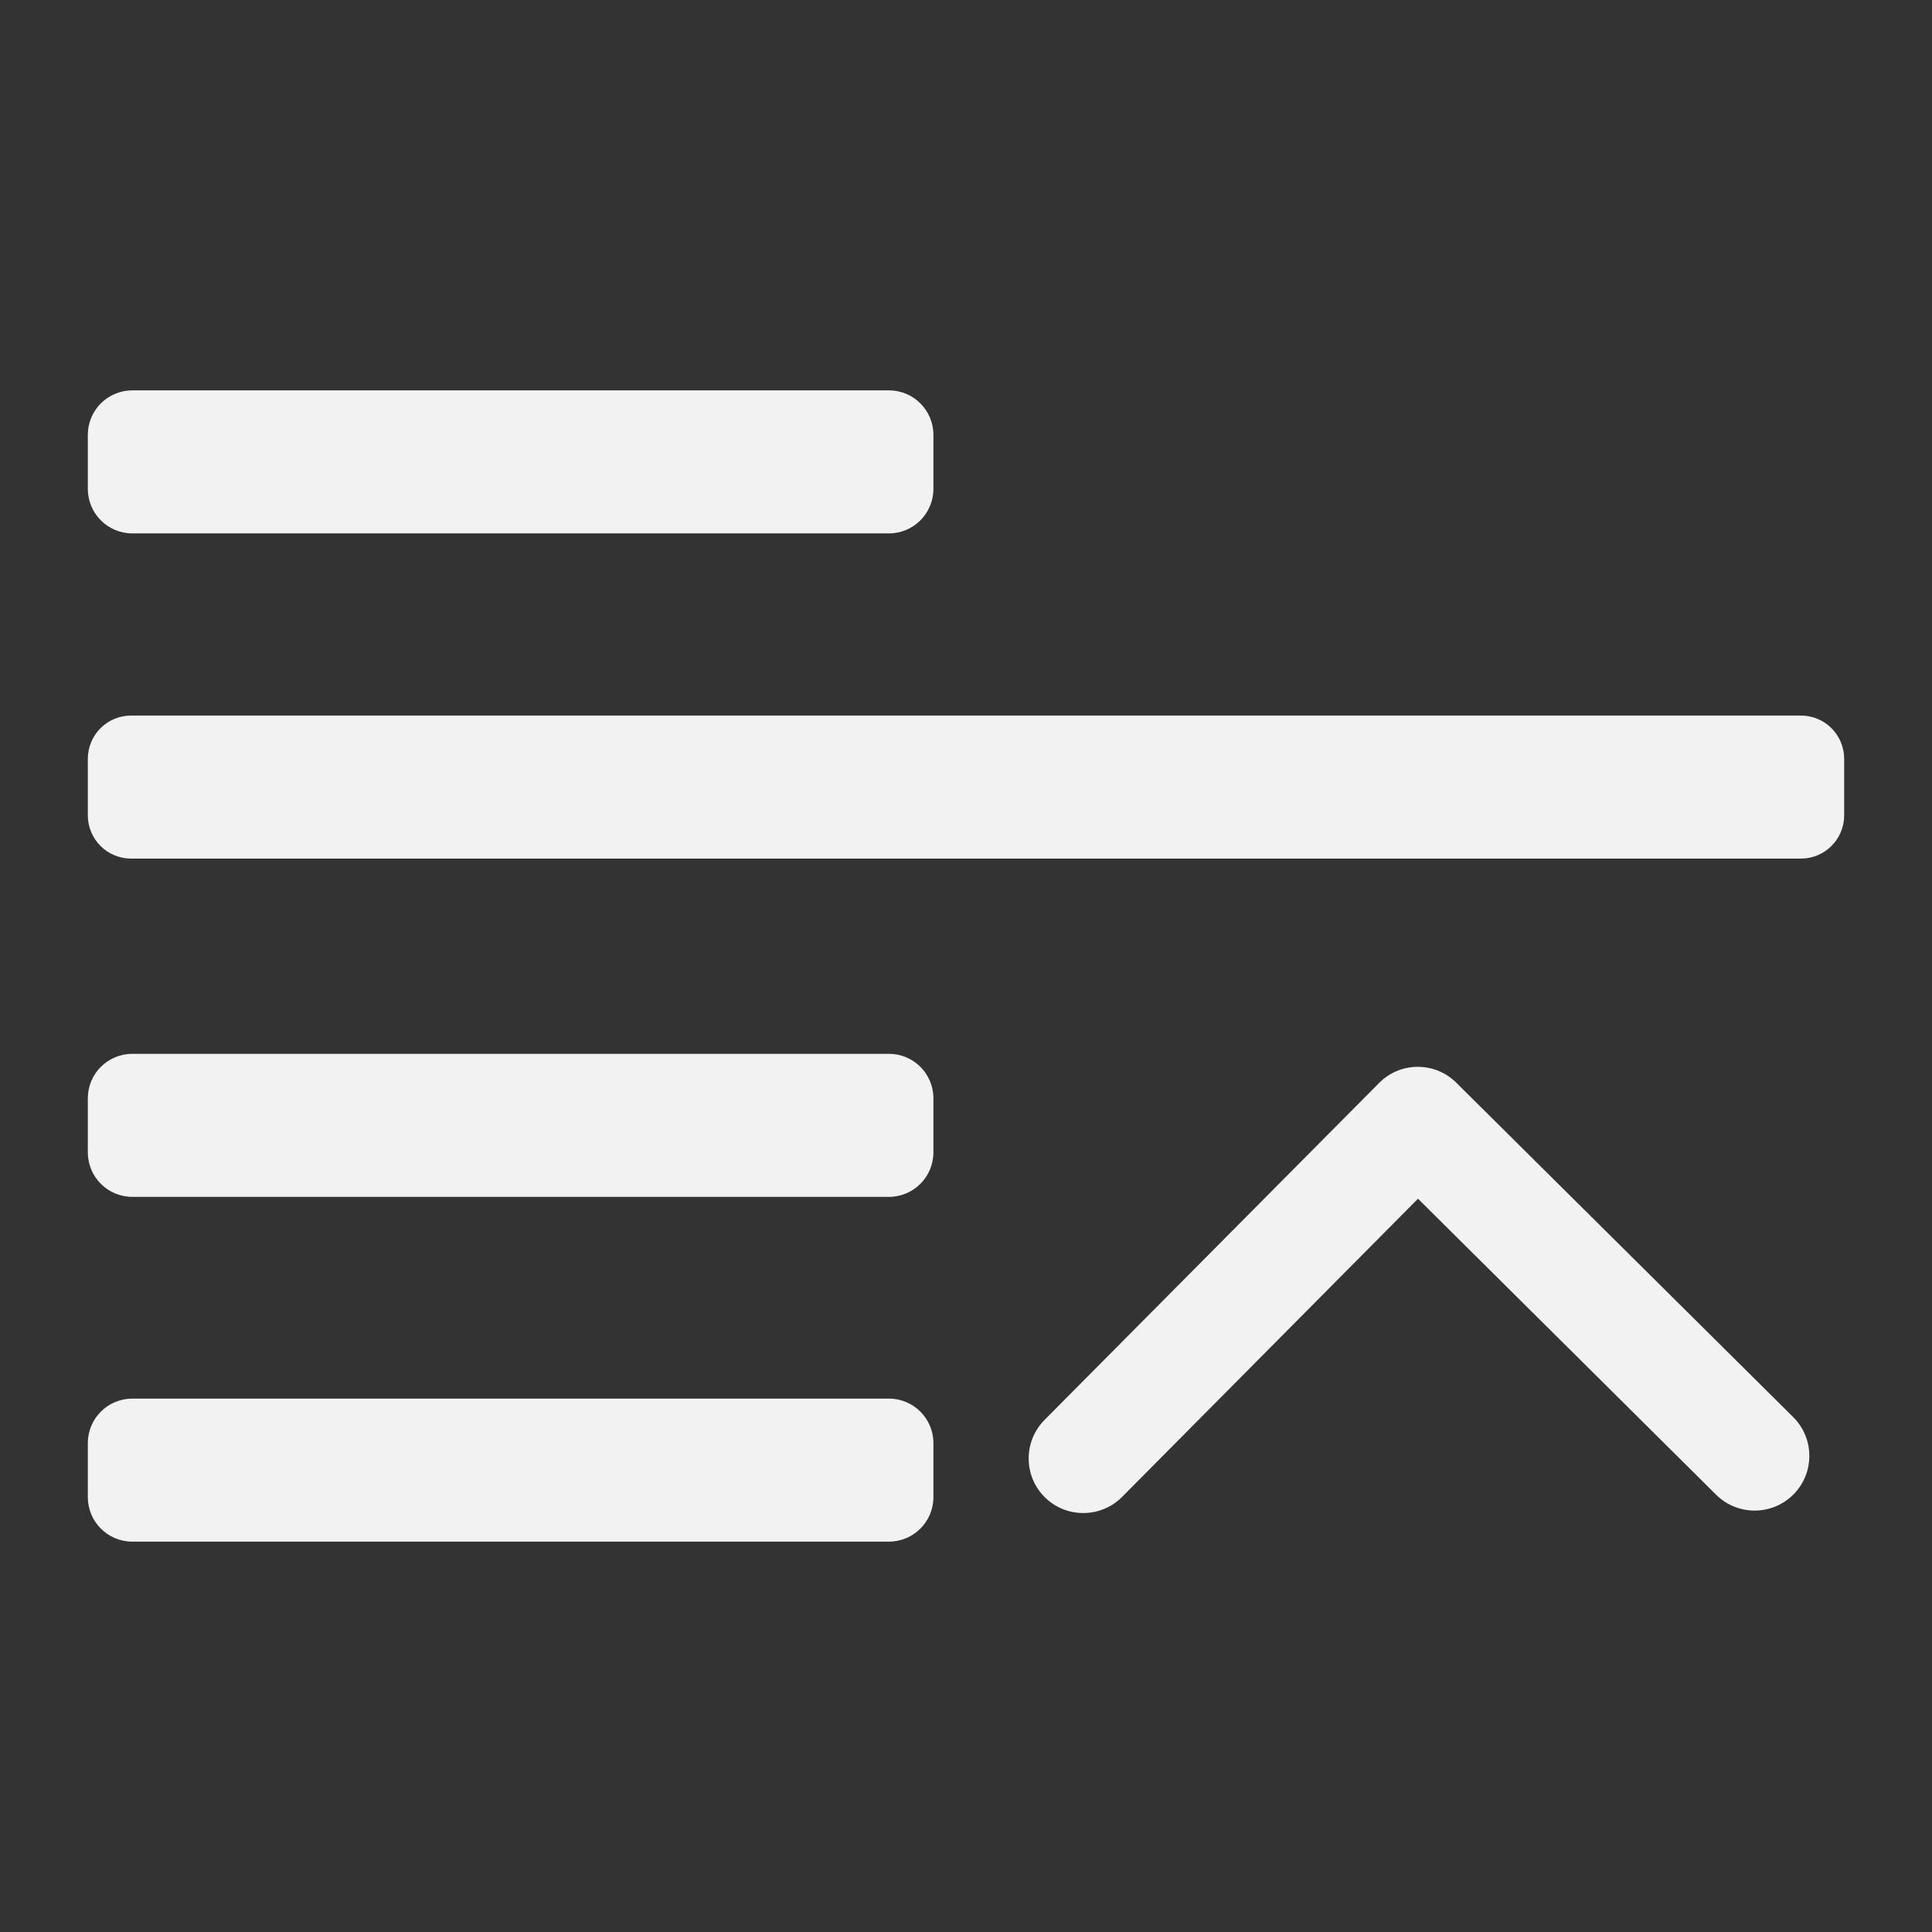 <svg xmlns="http://www.w3.org/2000/svg" viewBox="0 0 22 22">
  <rect x="0" y="0" width="22" height="22" fill="#333333" stroke="none"/>
  <defs id="defs3051">
    <style type="text/css" id="current-color-scheme">
      .ColorScheme-Text {
        color:#f2f2f2
      }
      </style>
  </defs>
 <path 
     style="fill:currentColor;fill-opacity:1;stroke:none"      
	 class="ColorScheme-Text"
        d="m 1.508,4.445 c -0.281,0 -0.508,0.226 -0.508,0.508 l 0,0.613 c 0,0.281 0.226,0.508 0.508,0.508 l 8.613,0 c 0.281,0 0.508,-0.226 0.508,-0.508 l 0,-0.613 c 0,-0.281 -0.226,-0.508 -0.508,-0.508 l -8.613,0 z M 1.494,8.148 C 1.22,8.148 1,8.368 1,8.643 L 1,9.283 c 0,0.274 0.22,0.494 0.494,0.494 l 19.012,0 C 20.78,9.777 21,9.557 21,9.283 L 21,8.643 C 21,8.368 20.78,8.148 20.506,8.148 l -19.012,0 z M 1.508,12 c -0.281,0 -0.508,0.226 -0.508,0.508 l 0,0.613 c 0,0.281 0.226,0.508 0.508,0.508 l 8.613,0 c 0.281,0 0.508,-0.226 0.508,-0.508 l 0,-0.613 C 10.629,12.226 10.403,12 10.121,12 l -8.613,0 z m 14.635,0.148 c -0.159,5.7e-4 -0.318,0.062 -0.439,0.184 l -3.809,3.836 c -0.242,0.244 -0.242,0.639 0.002,0.881 0.244,0.242 0.639,0.24 0.881,-0.004 l 3.369,-3.395 3.395,3.371 c 0.244,0.242 0.639,0.24 0.881,-0.004 0.242,-0.244 0.24,-0.639 -0.004,-0.881 L 16.582,12.328 C 16.46,12.207 16.302,12.148 16.143,12.148 Z M 1.508,15.926 c -0.281,0 -0.508,0.226 -0.508,0.508 l 0,0.613 c 0,0.281 0.226,0.508 0.508,0.508 l 8.613,0 c 0.281,0 0.508,-0.226 0.508,-0.508 l 0,-0.613 c 0,-0.281 -0.226,-0.508 -0.508,-0.508 l -8.613,0 z"
     />
</svg>
